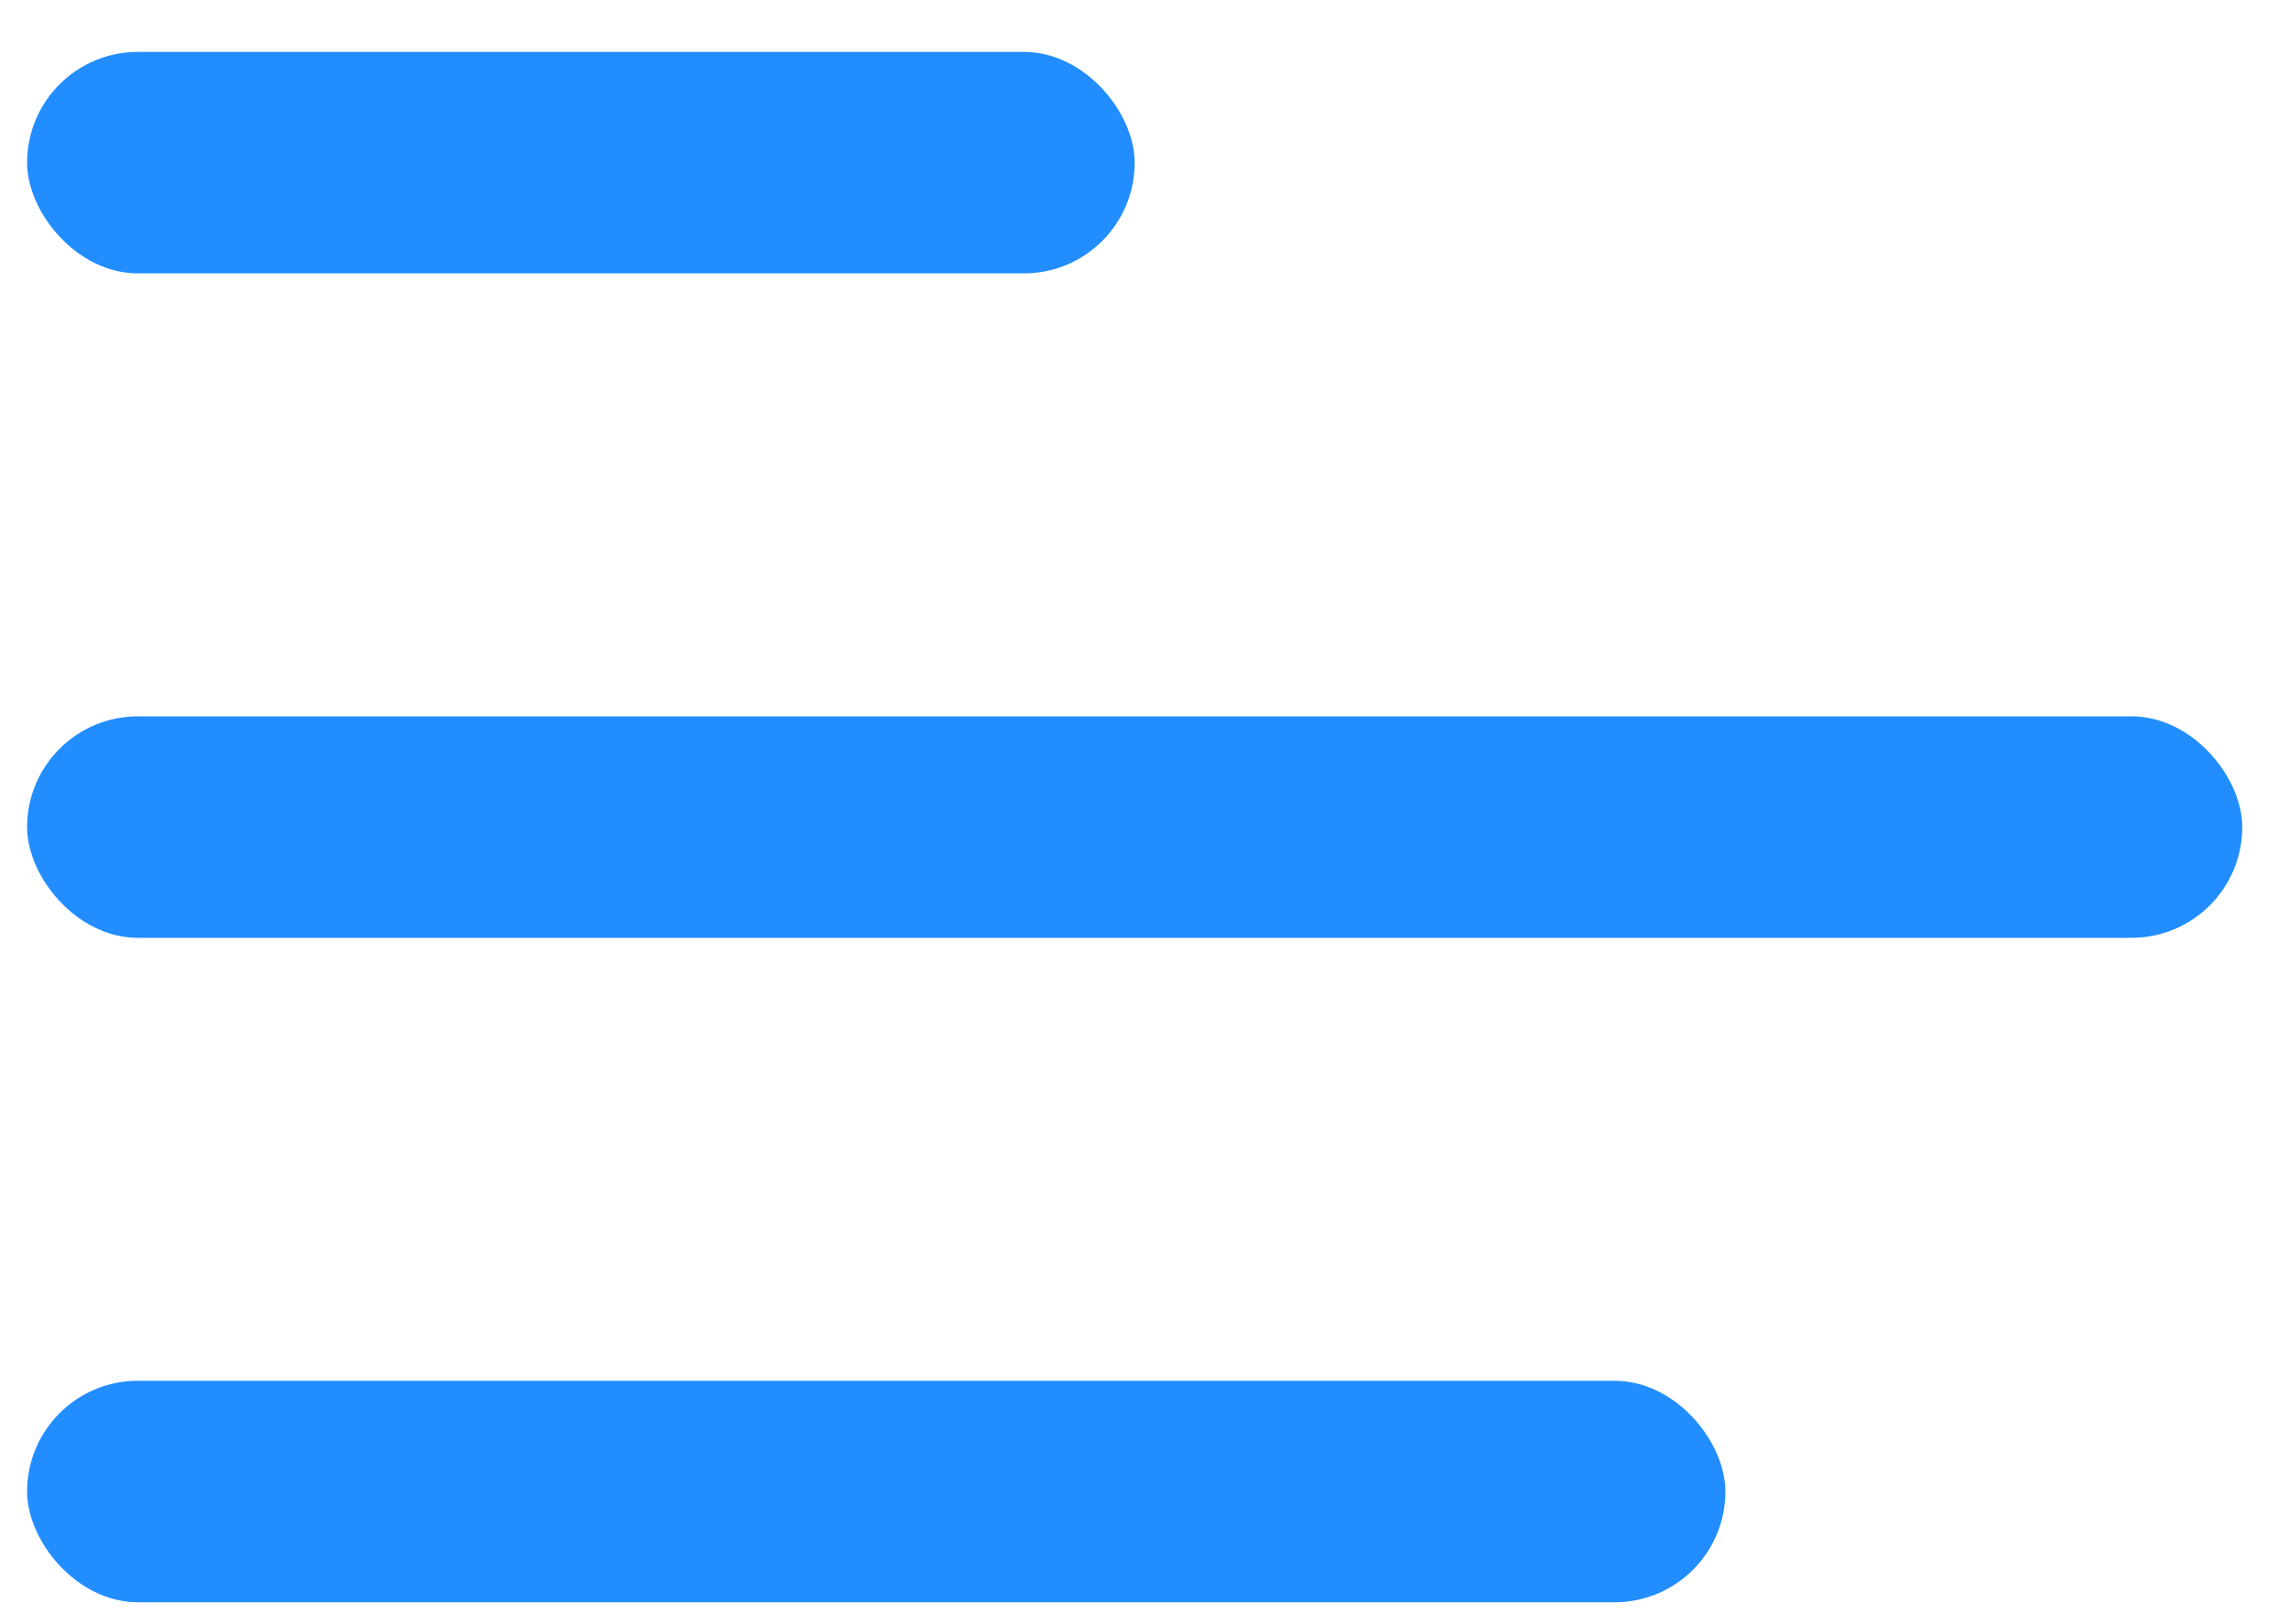 <?xml version="1.0" encoding="UTF-8"?> <svg xmlns="http://www.w3.org/2000/svg" width="31" height="22" viewBox="0 0 31 22" fill="none"> <rect x="0.367" y="0.703" width="15" height="3" rx="1.5" fill="#218DFF"></rect> <rect x="0.367" y="9.703" width="30" height="3" rx="1.5" fill="#218DFF"></rect> <rect x="0.367" y="18.703" width="23" height="3" rx="1.5" fill="#218DFF"></rect> </svg> 